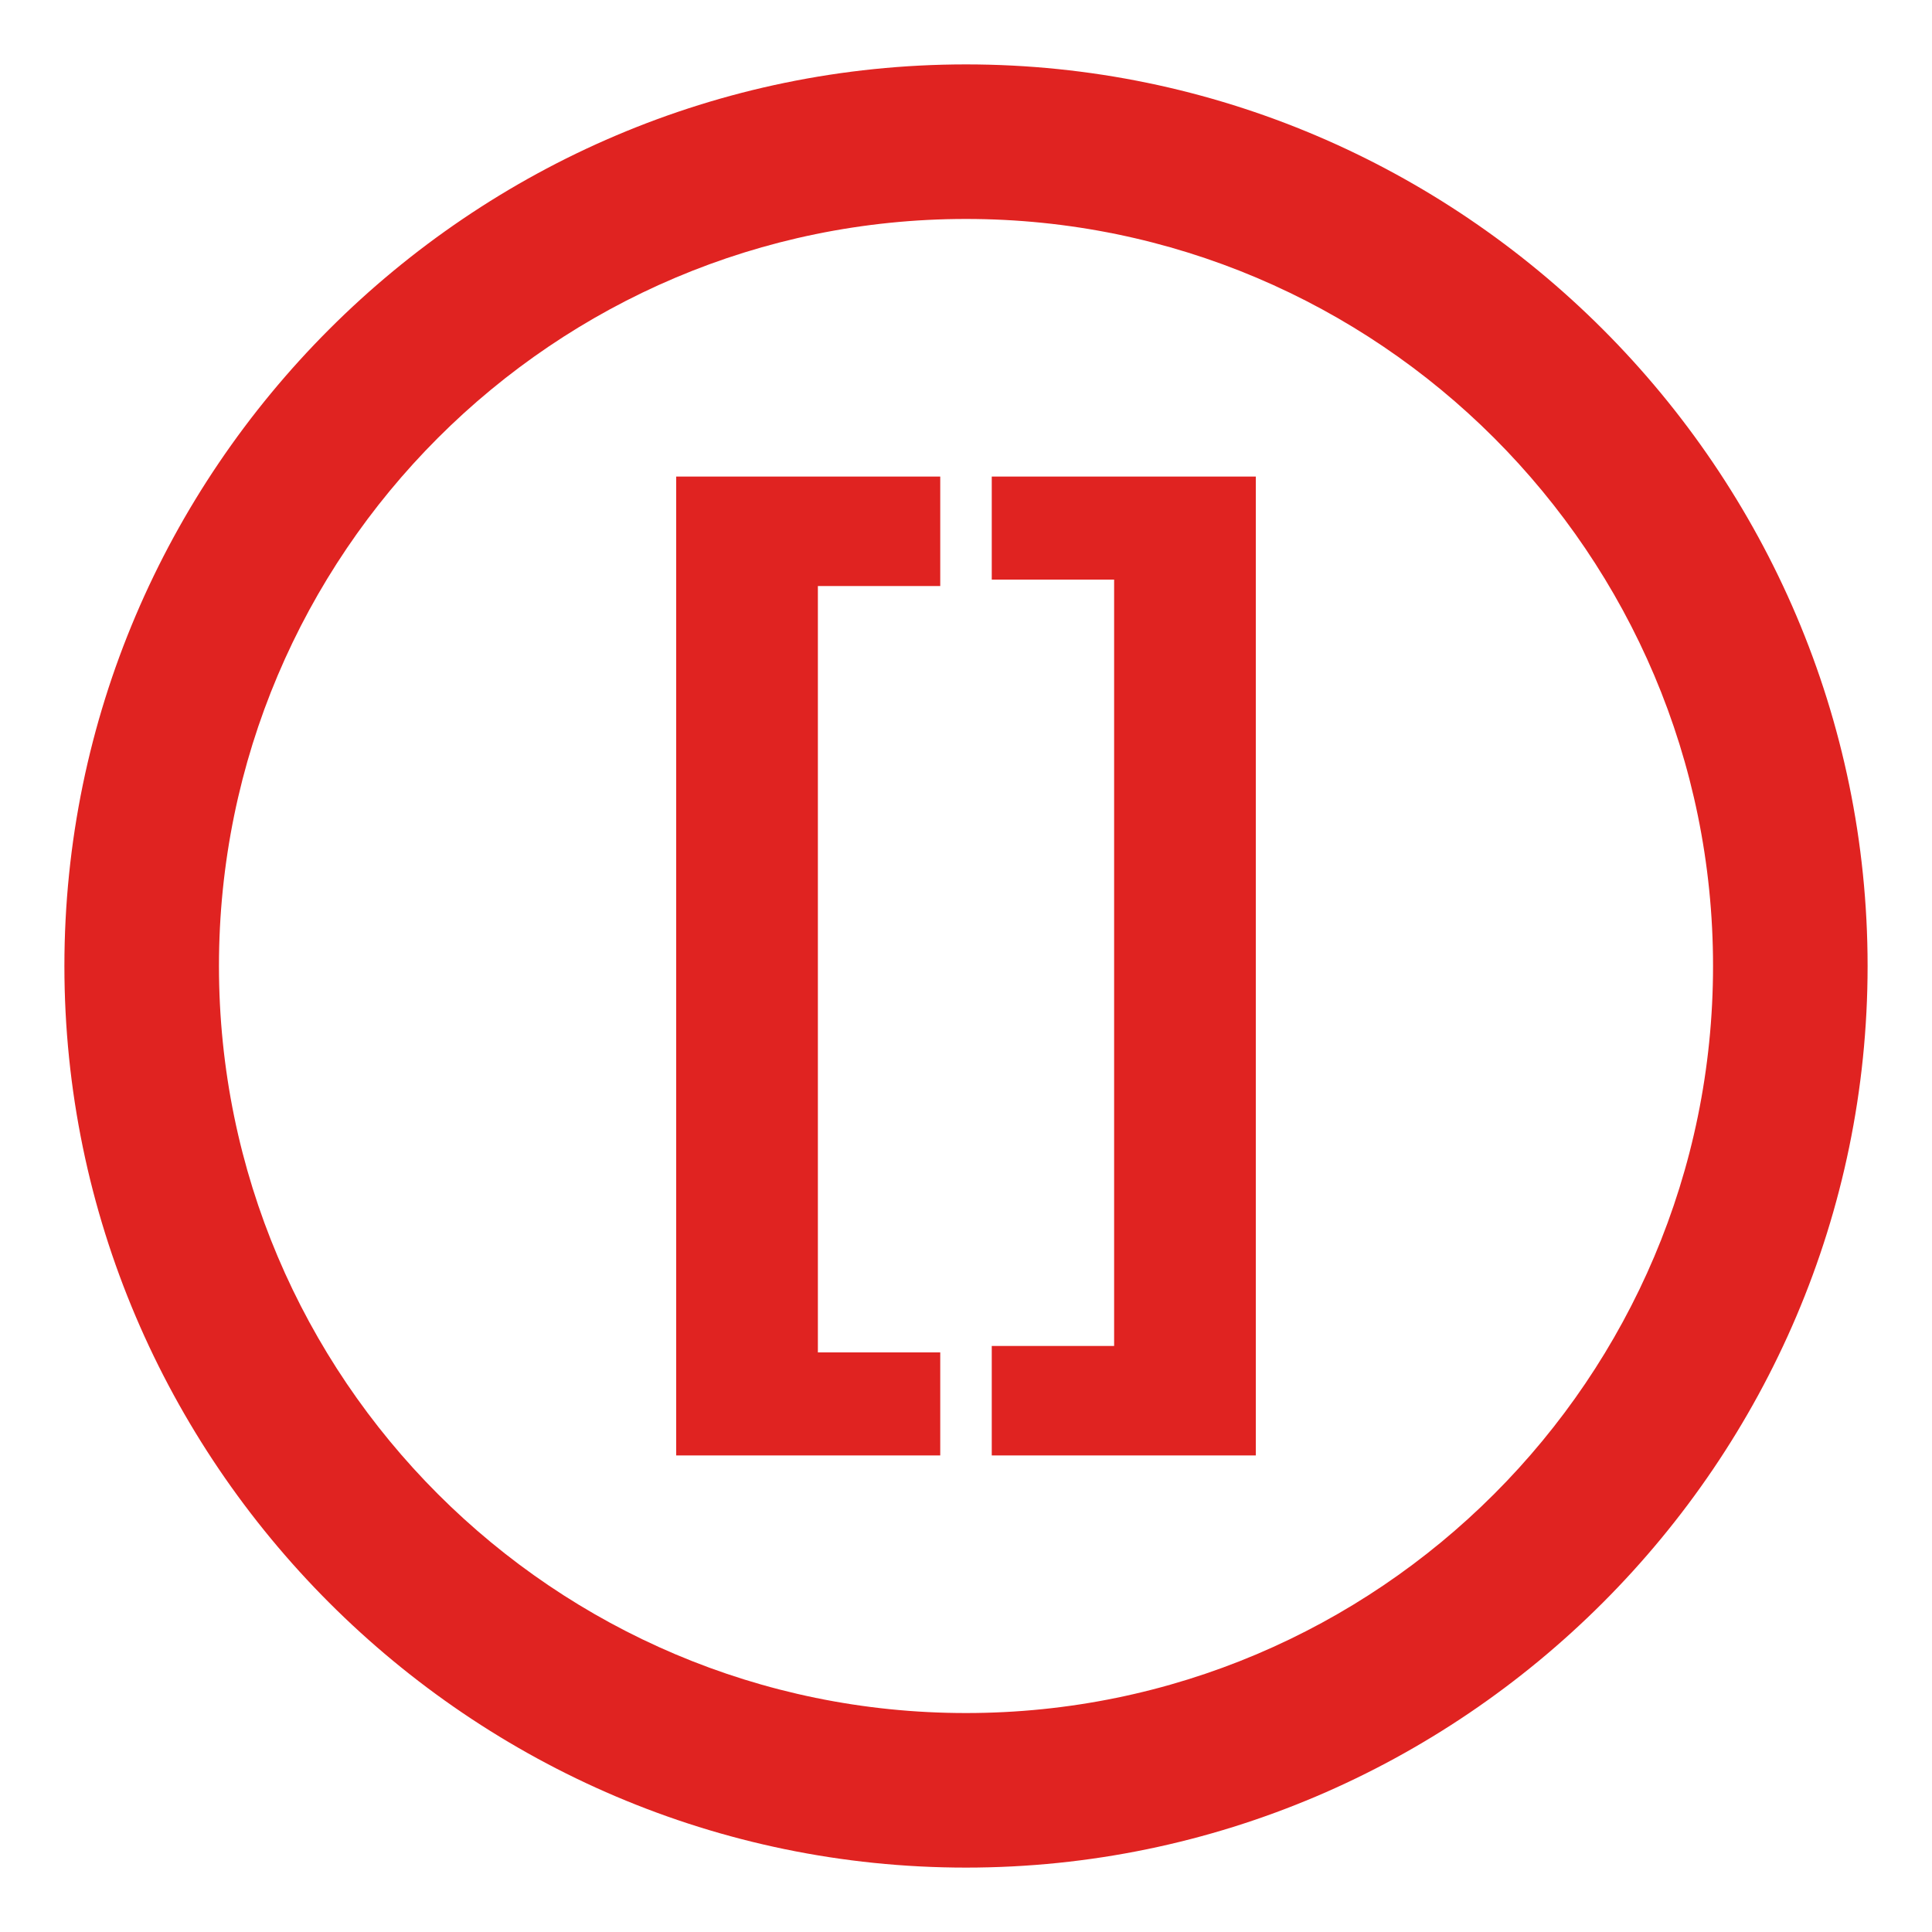 <?xml version="1.0" encoding="utf-8"?>
<!-- Generator: Adobe Illustrator 27.6.1, SVG Export Plug-In . SVG Version: 6.00 Build 0)  -->
<svg version="1.1" id="Vrstva_1" xmlns="http://www.w3.org/2000/svg" xmlns:xlink="http://www.w3.org/1999/xlink" x="0px" y="0px"
	 viewBox="0 0 30 30" style="enable-background:new 0 0 30 30;" xml:space="preserve">
<style type="text/css">
	.st0{fill:#E02321;}
</style>
<g>
	<path class="st0" d="M15,1C7.3,1,1,7.3,1,15s6.3,14,14,14s14-6.3,14-14S22.7,1,15,1z M15,26.6C8.6,26.6,3.4,21.4,3.4,15
		S8.6,3.4,15,3.4S26.6,8.6,26.6,15S21.4,26.6,15,26.6z"/>
	<polygon class="st0" points="15.4,9 17.3,9 17.3,20.9 15.4,20.9 15.4,22.6 19.5,22.6 19.5,7.4 15.4,7.4 	"/>
	<polygon class="st0" points="10.5,22.6 14.6,22.6 14.6,21 12.7,21 12.7,9.1 14.6,9.1 14.6,7.4 10.5,7.4 	"/>
</g>
</svg>
